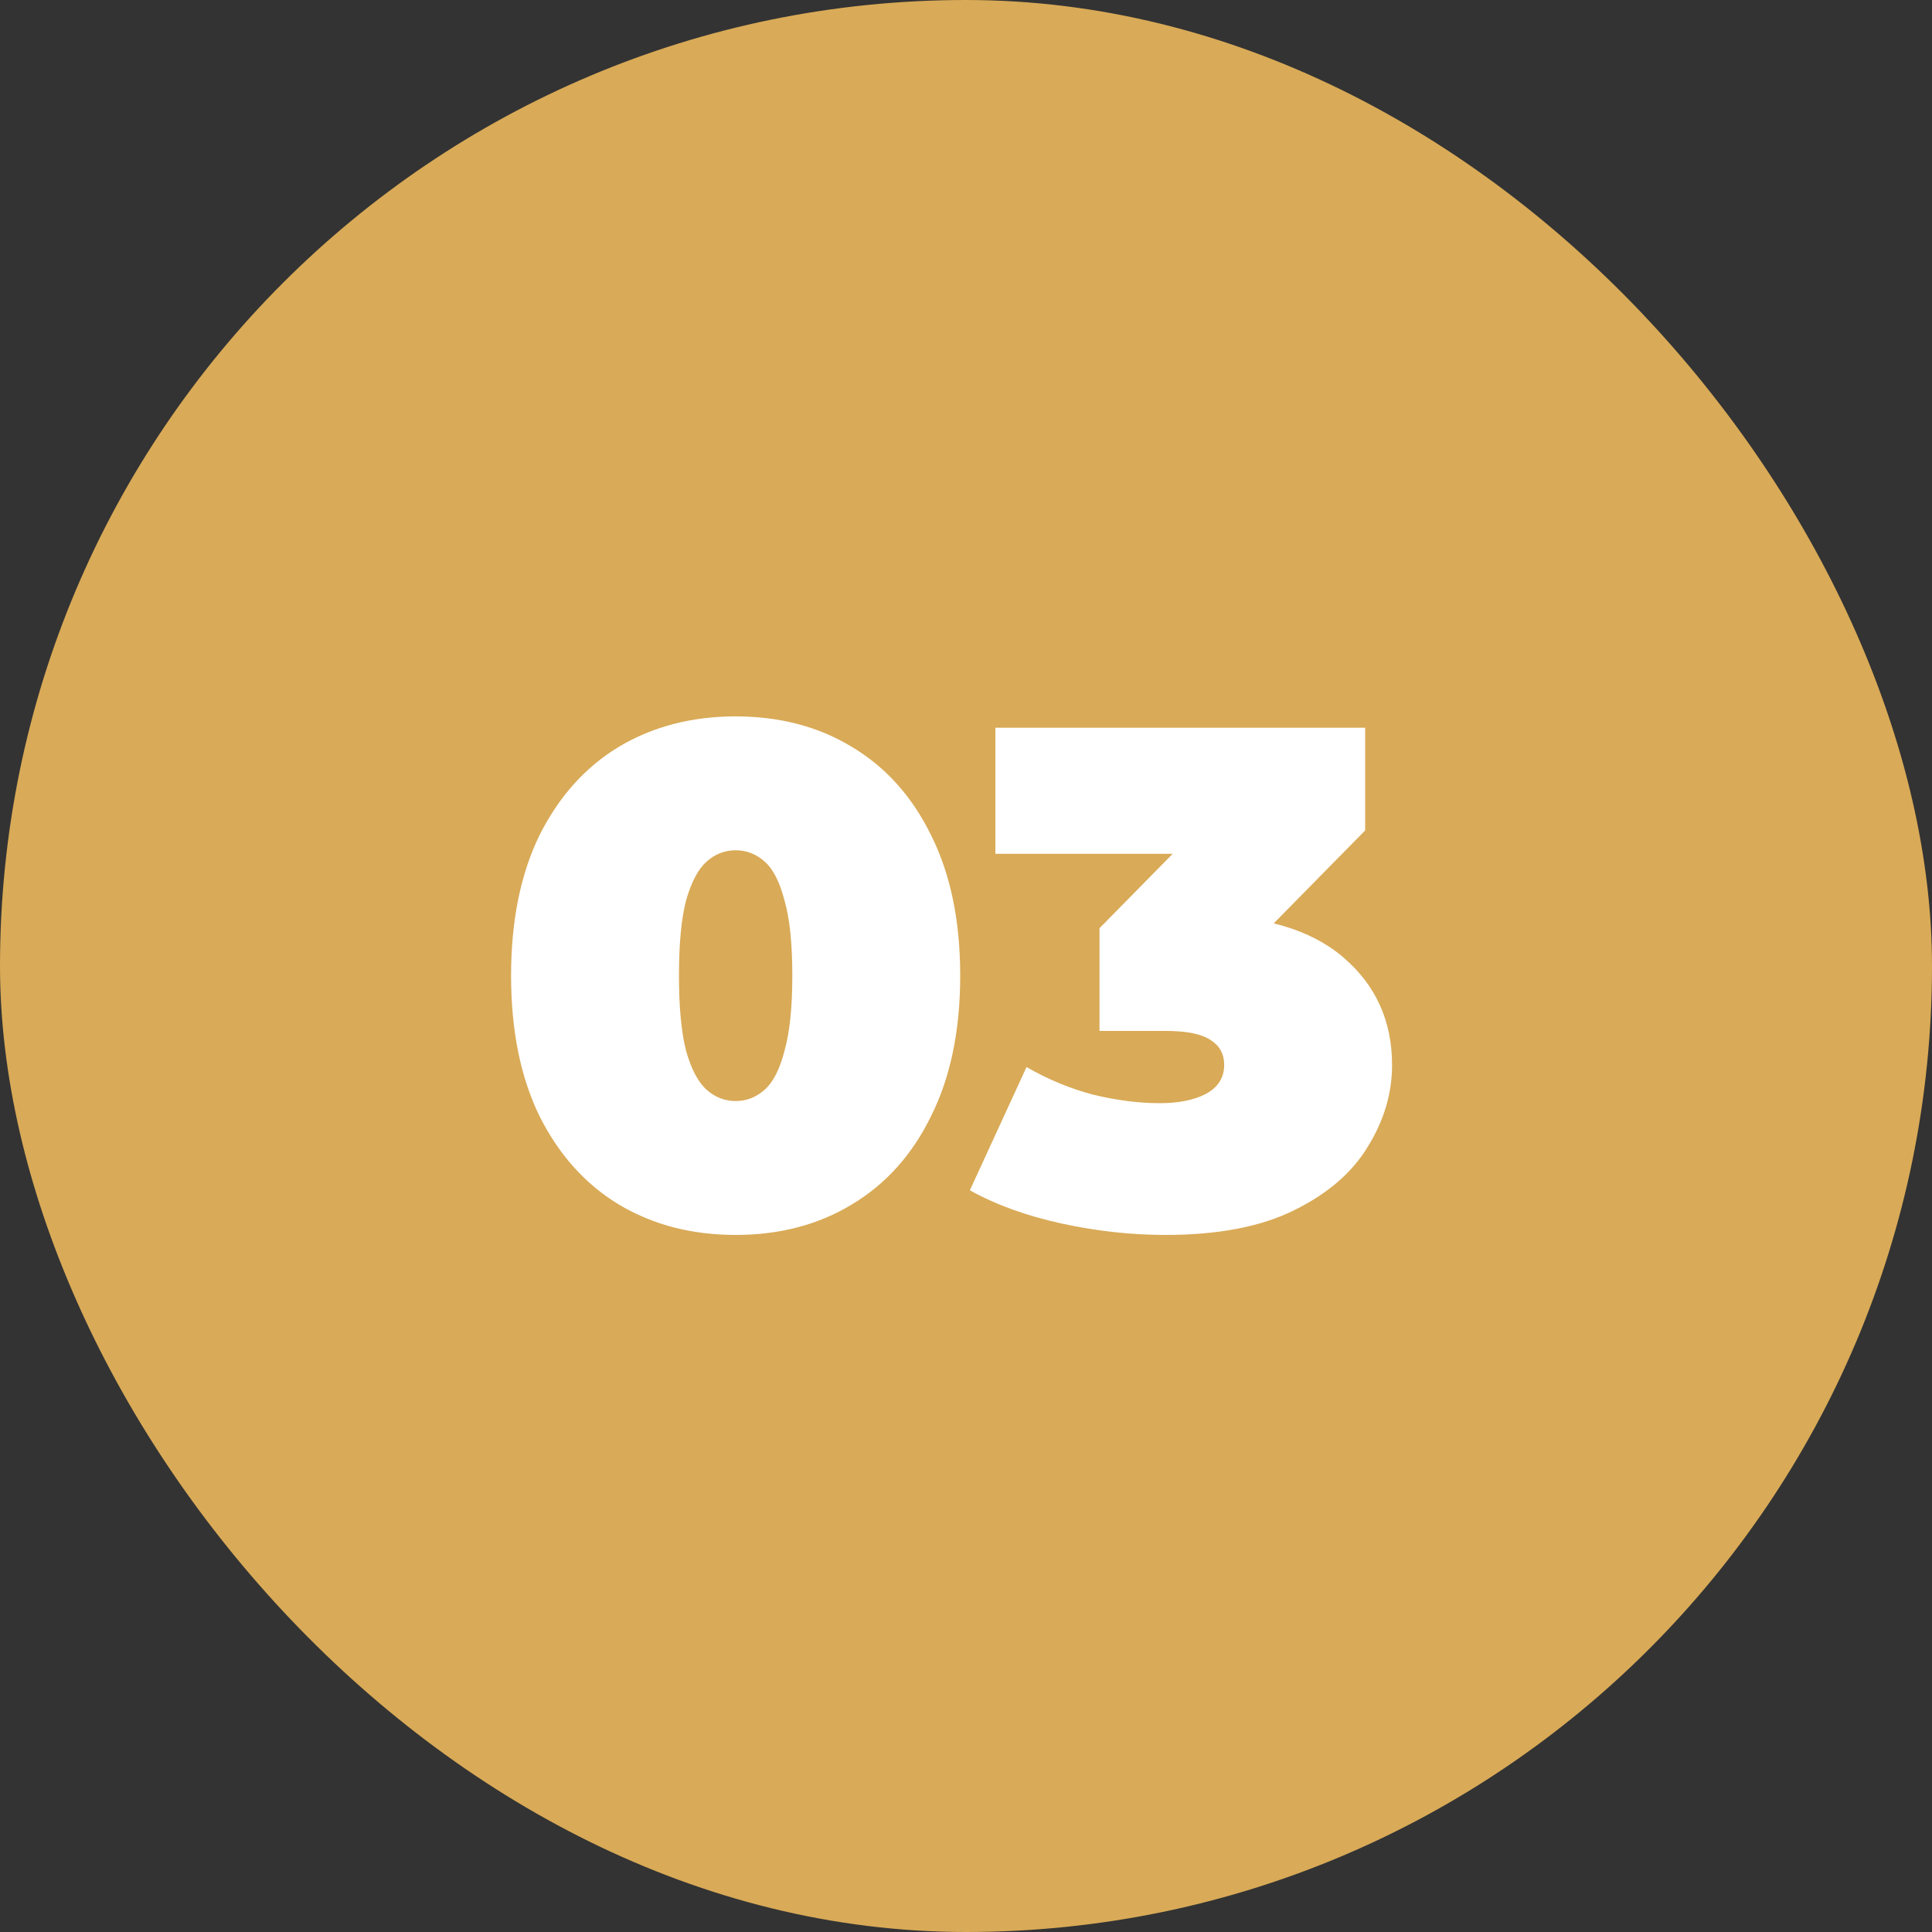 <?xml version="1.0" encoding="UTF-8"?> <svg xmlns="http://www.w3.org/2000/svg" width="60" height="60" viewBox="0 0 60 60" fill="none"><rect x="0" y="0" width="60" height="60" fill="#333333" stroke="none"/><rect width="60" height="60" rx="30" fill="#D9AA57"></rect><path d="M22.846 38.352C21.482 38.352 20.272 38.037 19.216 37.406C18.175 36.775 17.354 35.859 16.752 34.656C16.166 33.453 15.872 32.001 15.872 30.3C15.872 28.599 16.166 27.147 16.752 25.944C17.354 24.741 18.175 23.825 19.216 23.194C20.272 22.563 21.482 22.248 22.846 22.248C24.21 22.248 25.413 22.563 26.454 23.194C27.51 23.825 28.332 24.741 28.918 25.944C29.52 27.147 29.82 28.599 29.82 30.3C29.82 32.001 29.52 33.453 28.918 34.656C28.332 35.859 27.51 36.775 26.454 37.406C25.413 38.037 24.21 38.352 22.846 38.352ZM22.846 34.194C23.184 34.194 23.484 34.077 23.748 33.842C24.012 33.607 24.218 33.204 24.364 32.632C24.526 32.06 24.606 31.283 24.606 30.3C24.606 29.303 24.526 28.525 24.364 27.968C24.218 27.396 24.012 26.993 23.748 26.758C23.484 26.523 23.184 26.406 22.846 26.406C22.509 26.406 22.208 26.523 21.944 26.758C21.68 26.993 21.468 27.396 21.306 27.968C21.16 28.525 21.086 29.303 21.086 30.3C21.086 31.283 21.16 32.06 21.306 32.632C21.468 33.204 21.68 33.607 21.944 33.842C22.208 34.077 22.509 34.194 22.846 34.194ZM36.192 38.352C35.136 38.352 34.065 38.235 32.98 38C31.895 37.765 30.941 37.421 30.12 36.966L31.88 33.138C32.54 33.519 33.229 33.805 33.948 33.996C34.681 34.172 35.371 34.26 36.016 34.26C36.603 34.26 37.079 34.165 37.446 33.974C37.827 33.769 38.018 33.468 38.018 33.072C38.018 32.735 37.879 32.478 37.6 32.302C37.321 32.111 36.852 32.016 36.192 32.016H34.146V28.826L38.128 24.778L38.59 26.516H30.912V22.6H42.396V25.79L38.414 29.838L35.928 28.43H37.292C39.228 28.43 40.702 28.863 41.714 29.728C42.726 30.593 43.232 31.708 43.232 33.072C43.232 33.952 42.983 34.795 42.484 35.602C42 36.409 41.237 37.069 40.196 37.582C39.169 38.095 37.835 38.352 36.192 38.352Z" fill="white"></path></svg> 